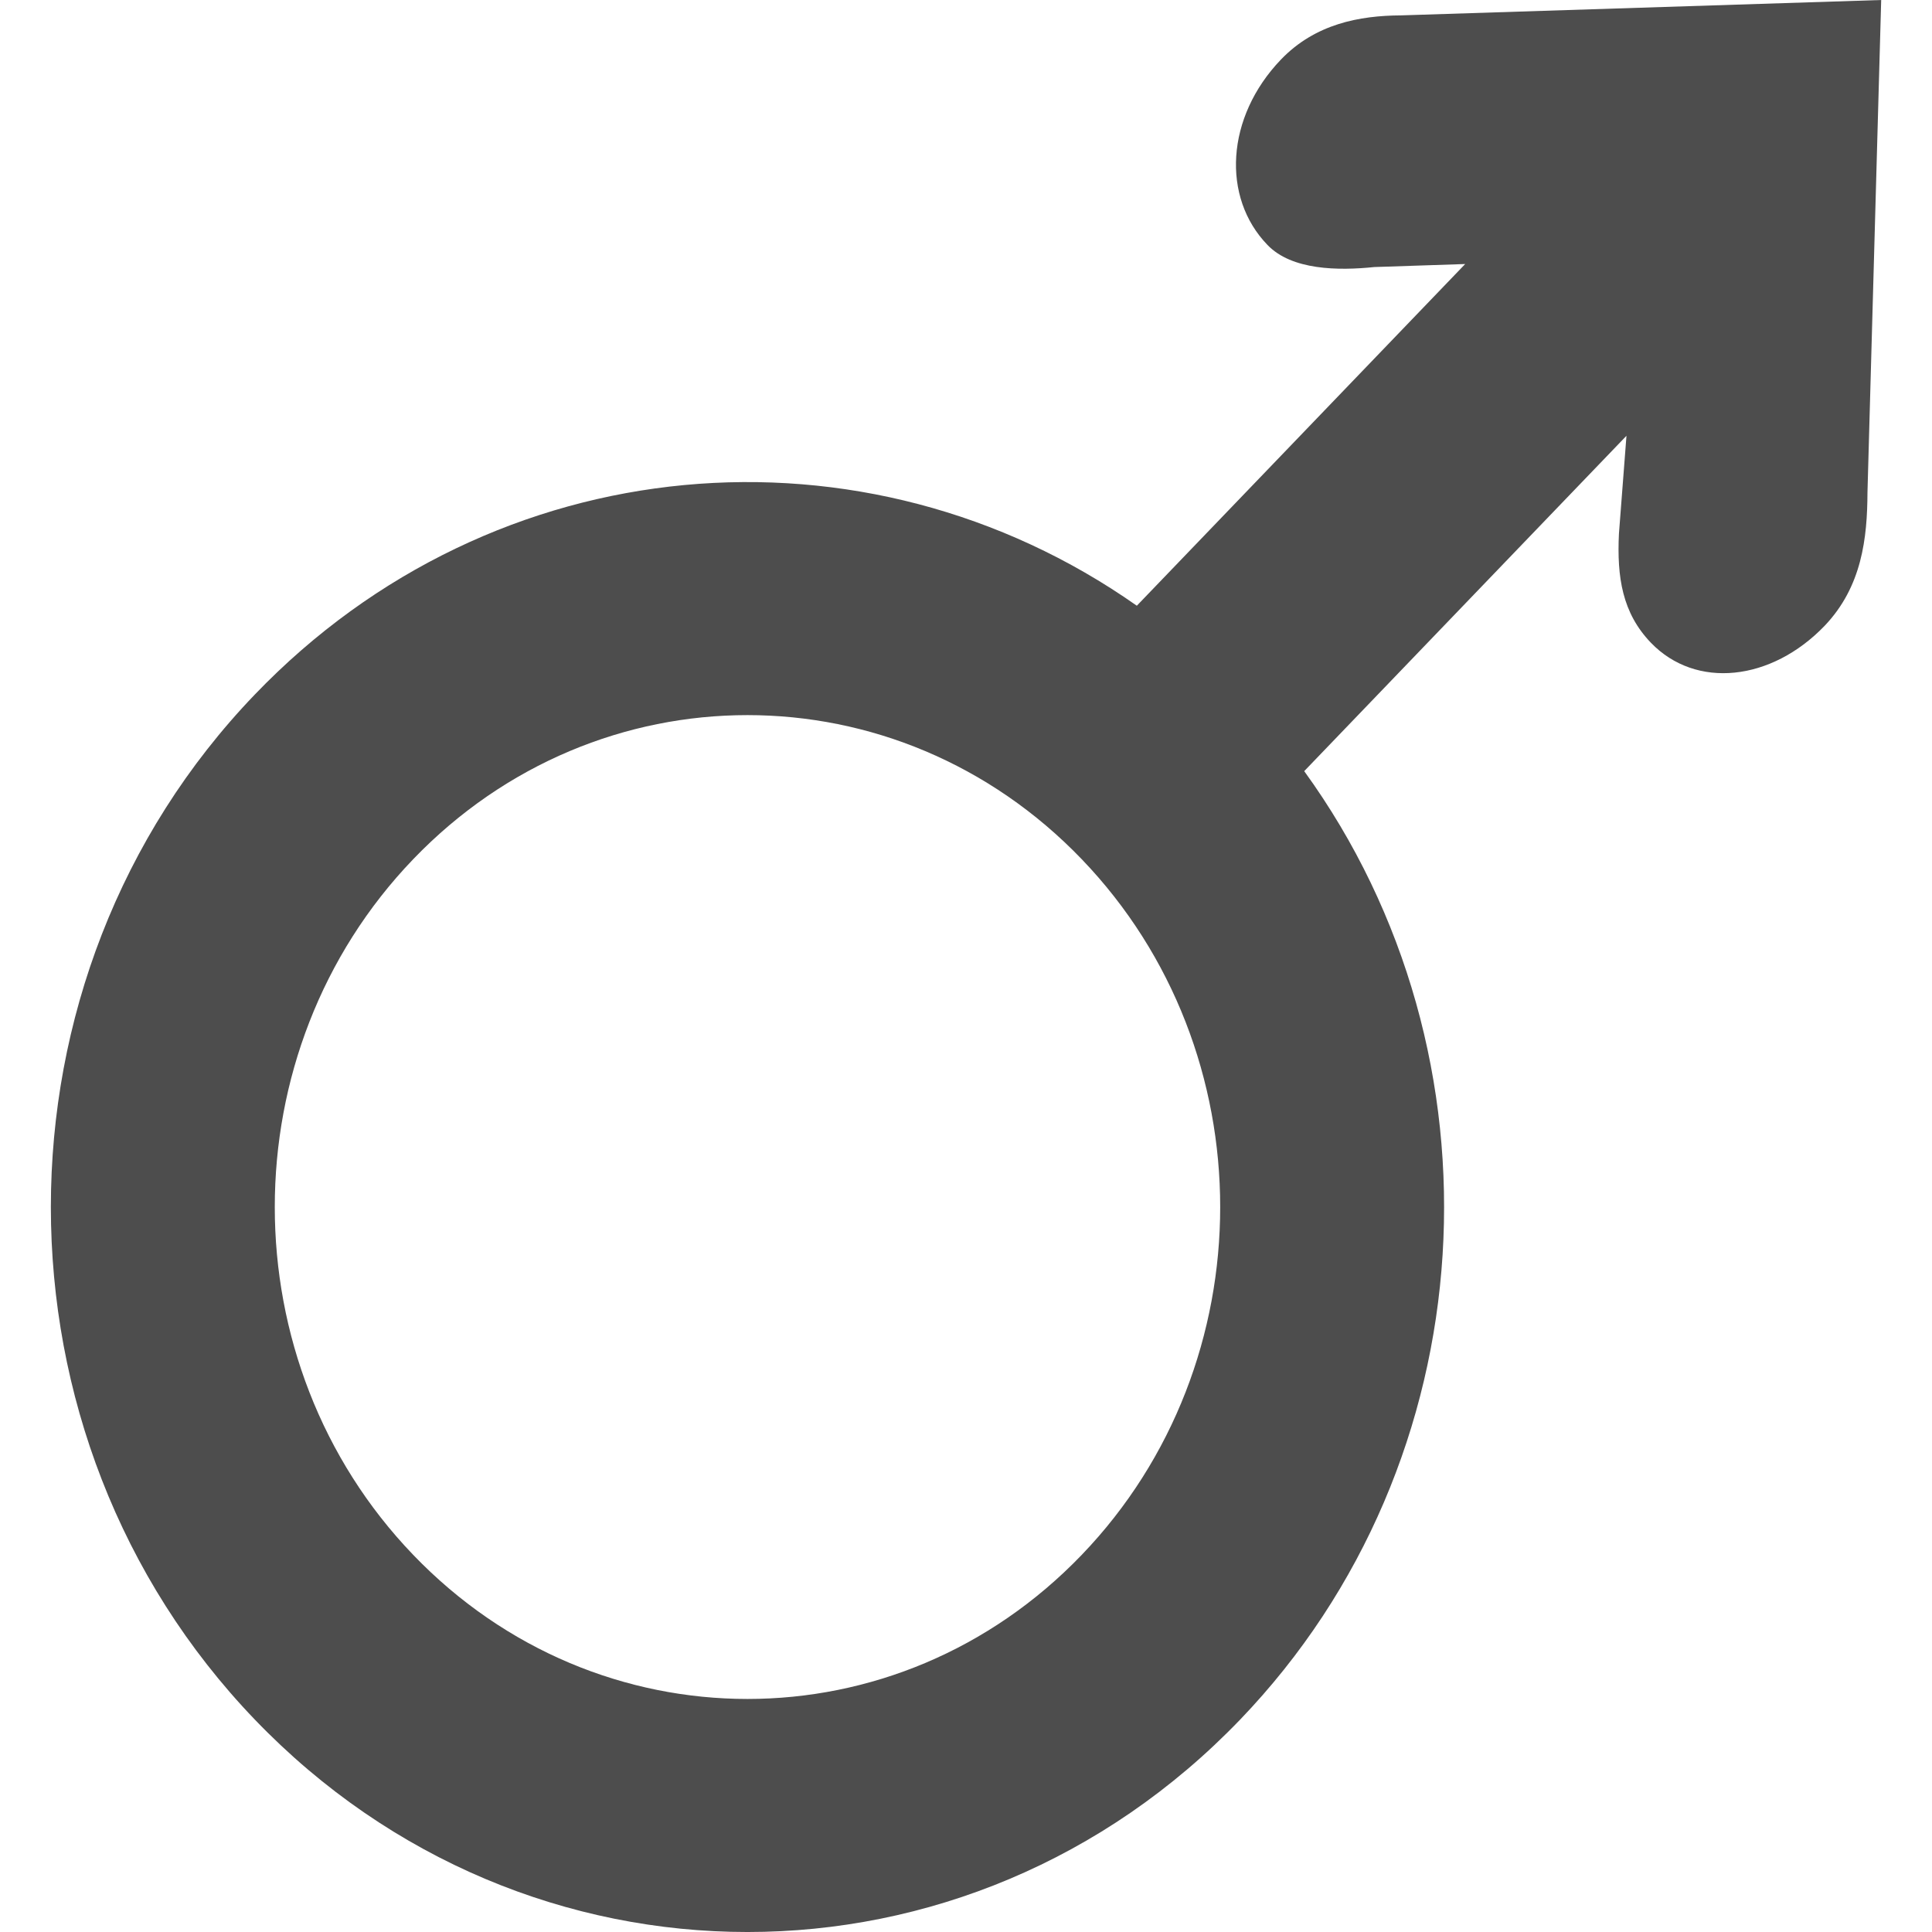 <svg width="50" height="50" viewBox="0 0 50 50" fill="none" xmlns="http://www.w3.org/2000/svg">
<g clip-path="url(#clip0_12774_33488)">
<path fill-rule="evenodd" clip-rule="evenodd" d="M29.421 15.676C22.409 10.747 12.803 11.512 6.597 17.972C-0.444 25.299 -0.444 37.178 6.597 44.505C13.637 51.832 25.052 51.832 32.093 44.505C38.528 37.808 39.081 27.308 33.753 19.957L42.093 11.278L41.898 13.812C41.844 14.938 41.984 15.863 42.726 16.635C43.891 17.844 45.841 17.631 47.22 16.197C48.19 15.181 48.325 13.919 48.33 12.745L48.685 0L36.259 0.398C35.184 0.404 34.037 0.616 33.148 1.544C31.721 3.035 31.613 5.11 32.802 6.339C33.431 6.994 34.63 7.008 35.569 6.911L37.919 6.833L29.421 15.676ZM10.694 22.236C15.472 17.264 23.218 17.264 27.995 22.236C32.773 27.208 32.773 35.269 27.995 40.24C23.218 45.212 15.472 45.212 10.694 40.24C5.917 35.269 5.917 27.208 10.694 22.236Z" fill="#4D4D4D"/>
</g>
<defs>
<clipPath id="clip0_12774_33488">
<rect width="50" height="50" fill="white"/>
</clipPath>
</defs>
</svg>
